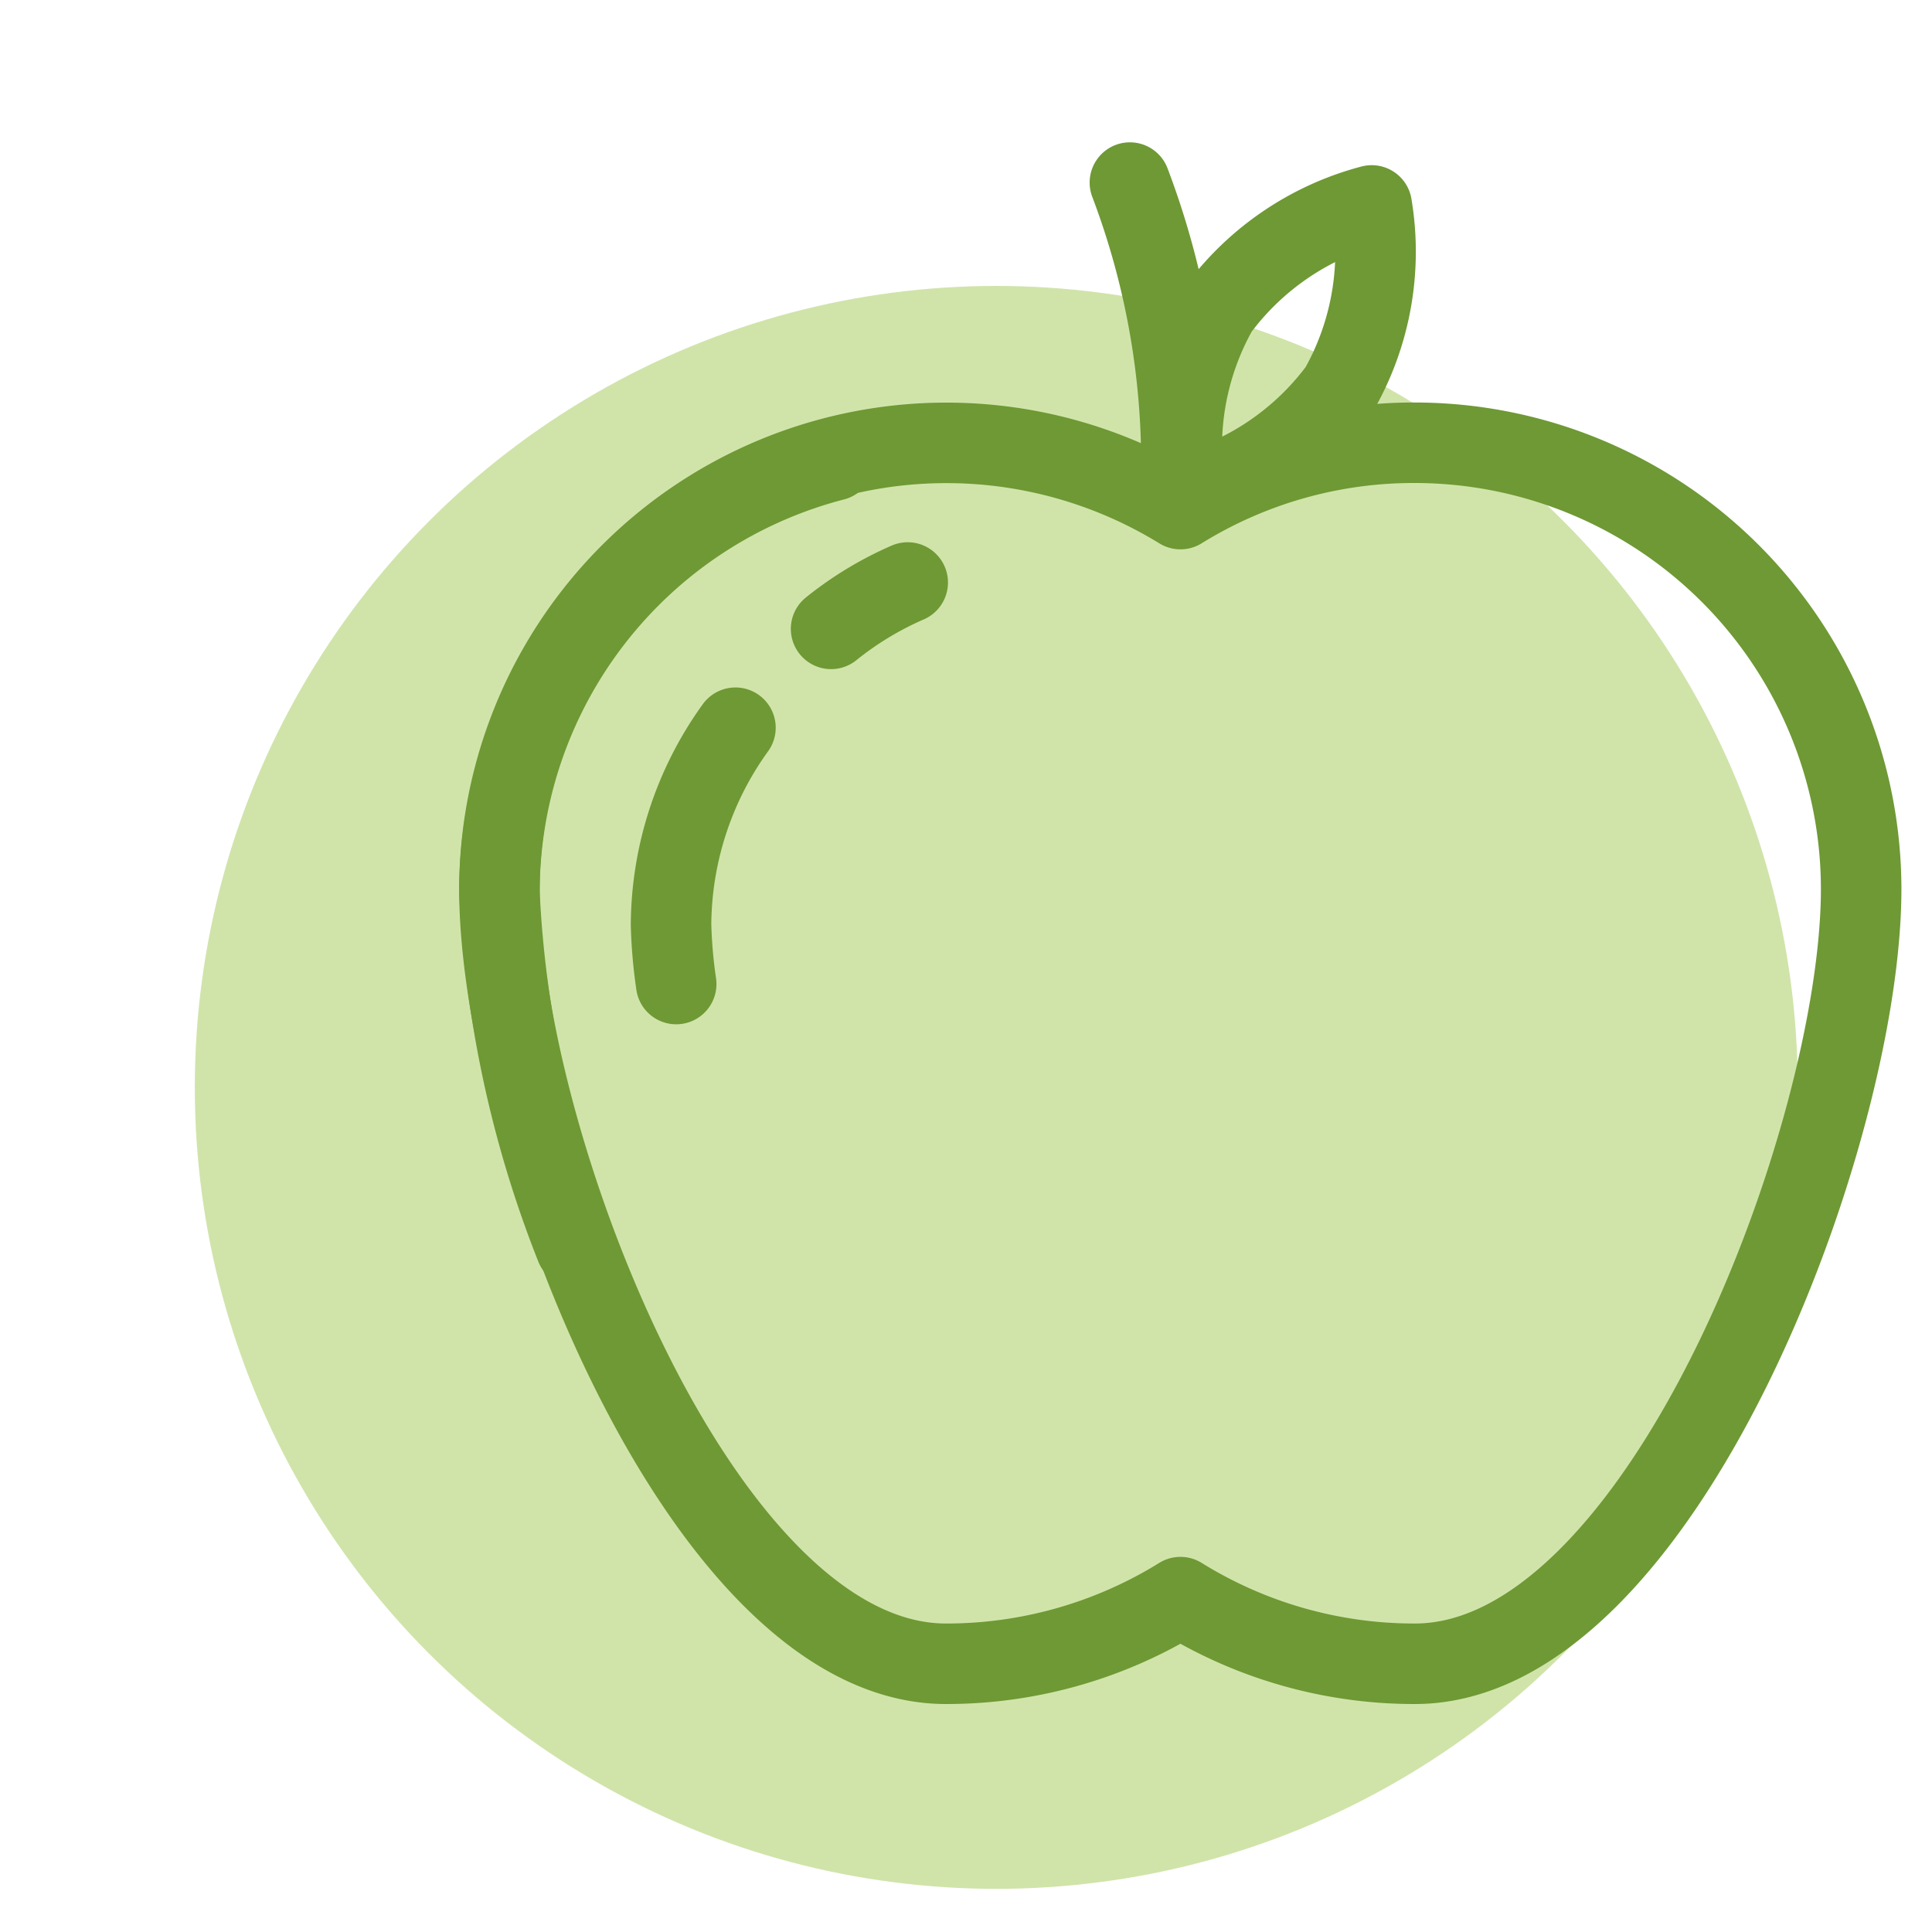 <svg id="icons" xmlns="http://www.w3.org/2000/svg" viewBox="0 0 60 60"><defs><style>.cls-1{fill:#d0e4aa;}.cls-2{fill:none;stroke:#6e9934;stroke-linecap:round;stroke-linejoin:round;stroke-width:2.5px;}</style></defs><title>icon_</title><circle class="cls-1" cx="30.94" cy="33.77" r="24.89"/><path class="cls-2" d="M43.94,13.75a13.76,13.76,0,0,0-7.28,2.06,13.88,13.88,0,0,0-21.15,11.8c0,7.66,6.21,24.06,13.87,24.06a13.8,13.8,0,0,0,7.28-2.07,13.77,13.77,0,0,0,7.28,2.07c7.65,0,13.86-16.4,13.86-24.06A13.87,13.87,0,0,0,43.94,13.75Z"/><path class="cls-2" d="M25.9,14.3A13.86,13.86,0,0,0,15.51,27.72a34.13,34.13,0,0,0,2.37,11"/><path class="cls-2" d="M22.84,22.6a10.55,10.55,0,0,0-2,6.12A15.44,15.44,0,0,0,21,30.56"/><path class="cls-2" d="M28.19,18.09a10.41,10.41,0,0,0-2.38,1.44"/><path class="cls-2" d="M36.66,15.61a24.59,24.59,0,0,0-1.57-9.94"/><path class="cls-2" d="M42.6,6.38a8.68,8.68,0,0,1-1,5.7,8.7,8.7,0,0,1-4.78,3.24,8.68,8.68,0,0,1,1-5.7A8.7,8.7,0,0,1,42.6,6.38Z"/></svg>
